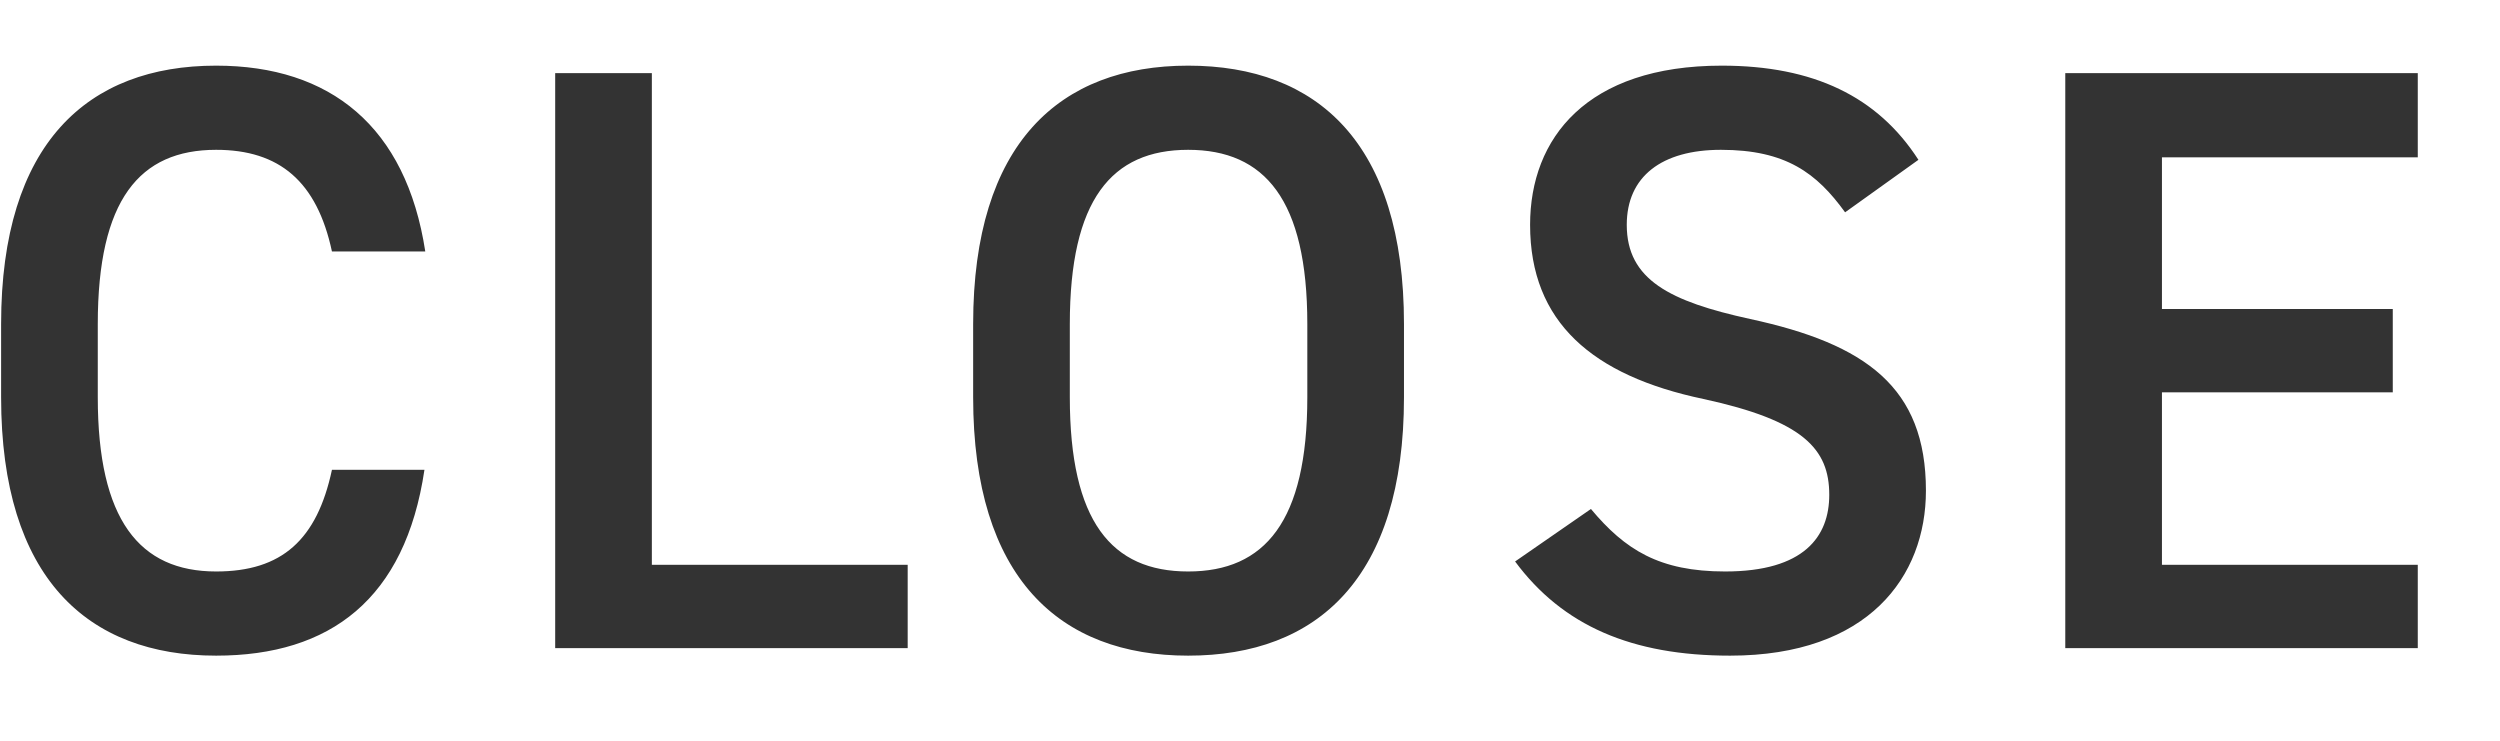 <svg width="27" height="8" viewBox="0 0 27 8" fill="none" xmlns="http://www.w3.org/2000/svg">
<path d="M4.593 2.716C4.386 1.366 3.567 0.709 2.334 0.709C0.948 0.709 0.012 1.546 0.012 3.499V4.291C0.012 6.244 0.948 7.081 2.334 7.081C3.567 7.081 4.377 6.469 4.584 5.074H3.585C3.423 5.83 3.045 6.172 2.334 6.172C1.506 6.172 1.056 5.614 1.056 4.291V3.499C1.056 2.158 1.506 1.618 2.334 1.618C3.018 1.618 3.423 1.96 3.585 2.716H4.593ZM7.04 0.79H5.996V7H9.803V6.1H7.04V0.79ZM15.163 4.291V3.499C15.163 1.546 14.227 0.709 12.832 0.709C11.446 0.709 10.51 1.546 10.51 3.499V4.291C10.51 6.244 11.446 7.081 12.832 7.081C14.227 7.081 15.163 6.244 15.163 4.291ZM11.554 3.499C11.554 2.158 12.004 1.618 12.832 1.618C13.66 1.618 14.119 2.158 14.119 3.499V4.291C14.119 5.632 13.66 6.172 12.832 6.172C12.004 6.172 11.554 5.632 11.554 4.291V3.499ZM20.719 1.726C20.278 1.042 19.585 0.709 18.595 0.709C17.137 0.709 16.525 1.492 16.525 2.428C16.525 3.481 17.2 4.057 18.397 4.309C19.477 4.543 19.756 4.849 19.756 5.344C19.756 5.794 19.486 6.172 18.631 6.172C17.92 6.172 17.551 5.938 17.182 5.497L16.363 6.064C16.876 6.757 17.623 7.081 18.685 7.081C20.179 7.081 20.8 6.226 20.8 5.299C20.8 4.183 20.152 3.715 18.901 3.445C18.037 3.256 17.569 3.022 17.569 2.428C17.569 1.906 17.947 1.618 18.586 1.618C19.288 1.618 19.621 1.87 19.927 2.293L20.719 1.726ZM22.305 0.79V7H26.112V6.1H23.349V4.237H25.842V3.337H23.349V1.699H26.112V0.79H22.305Z" fill="#333333"/>
</svg>
